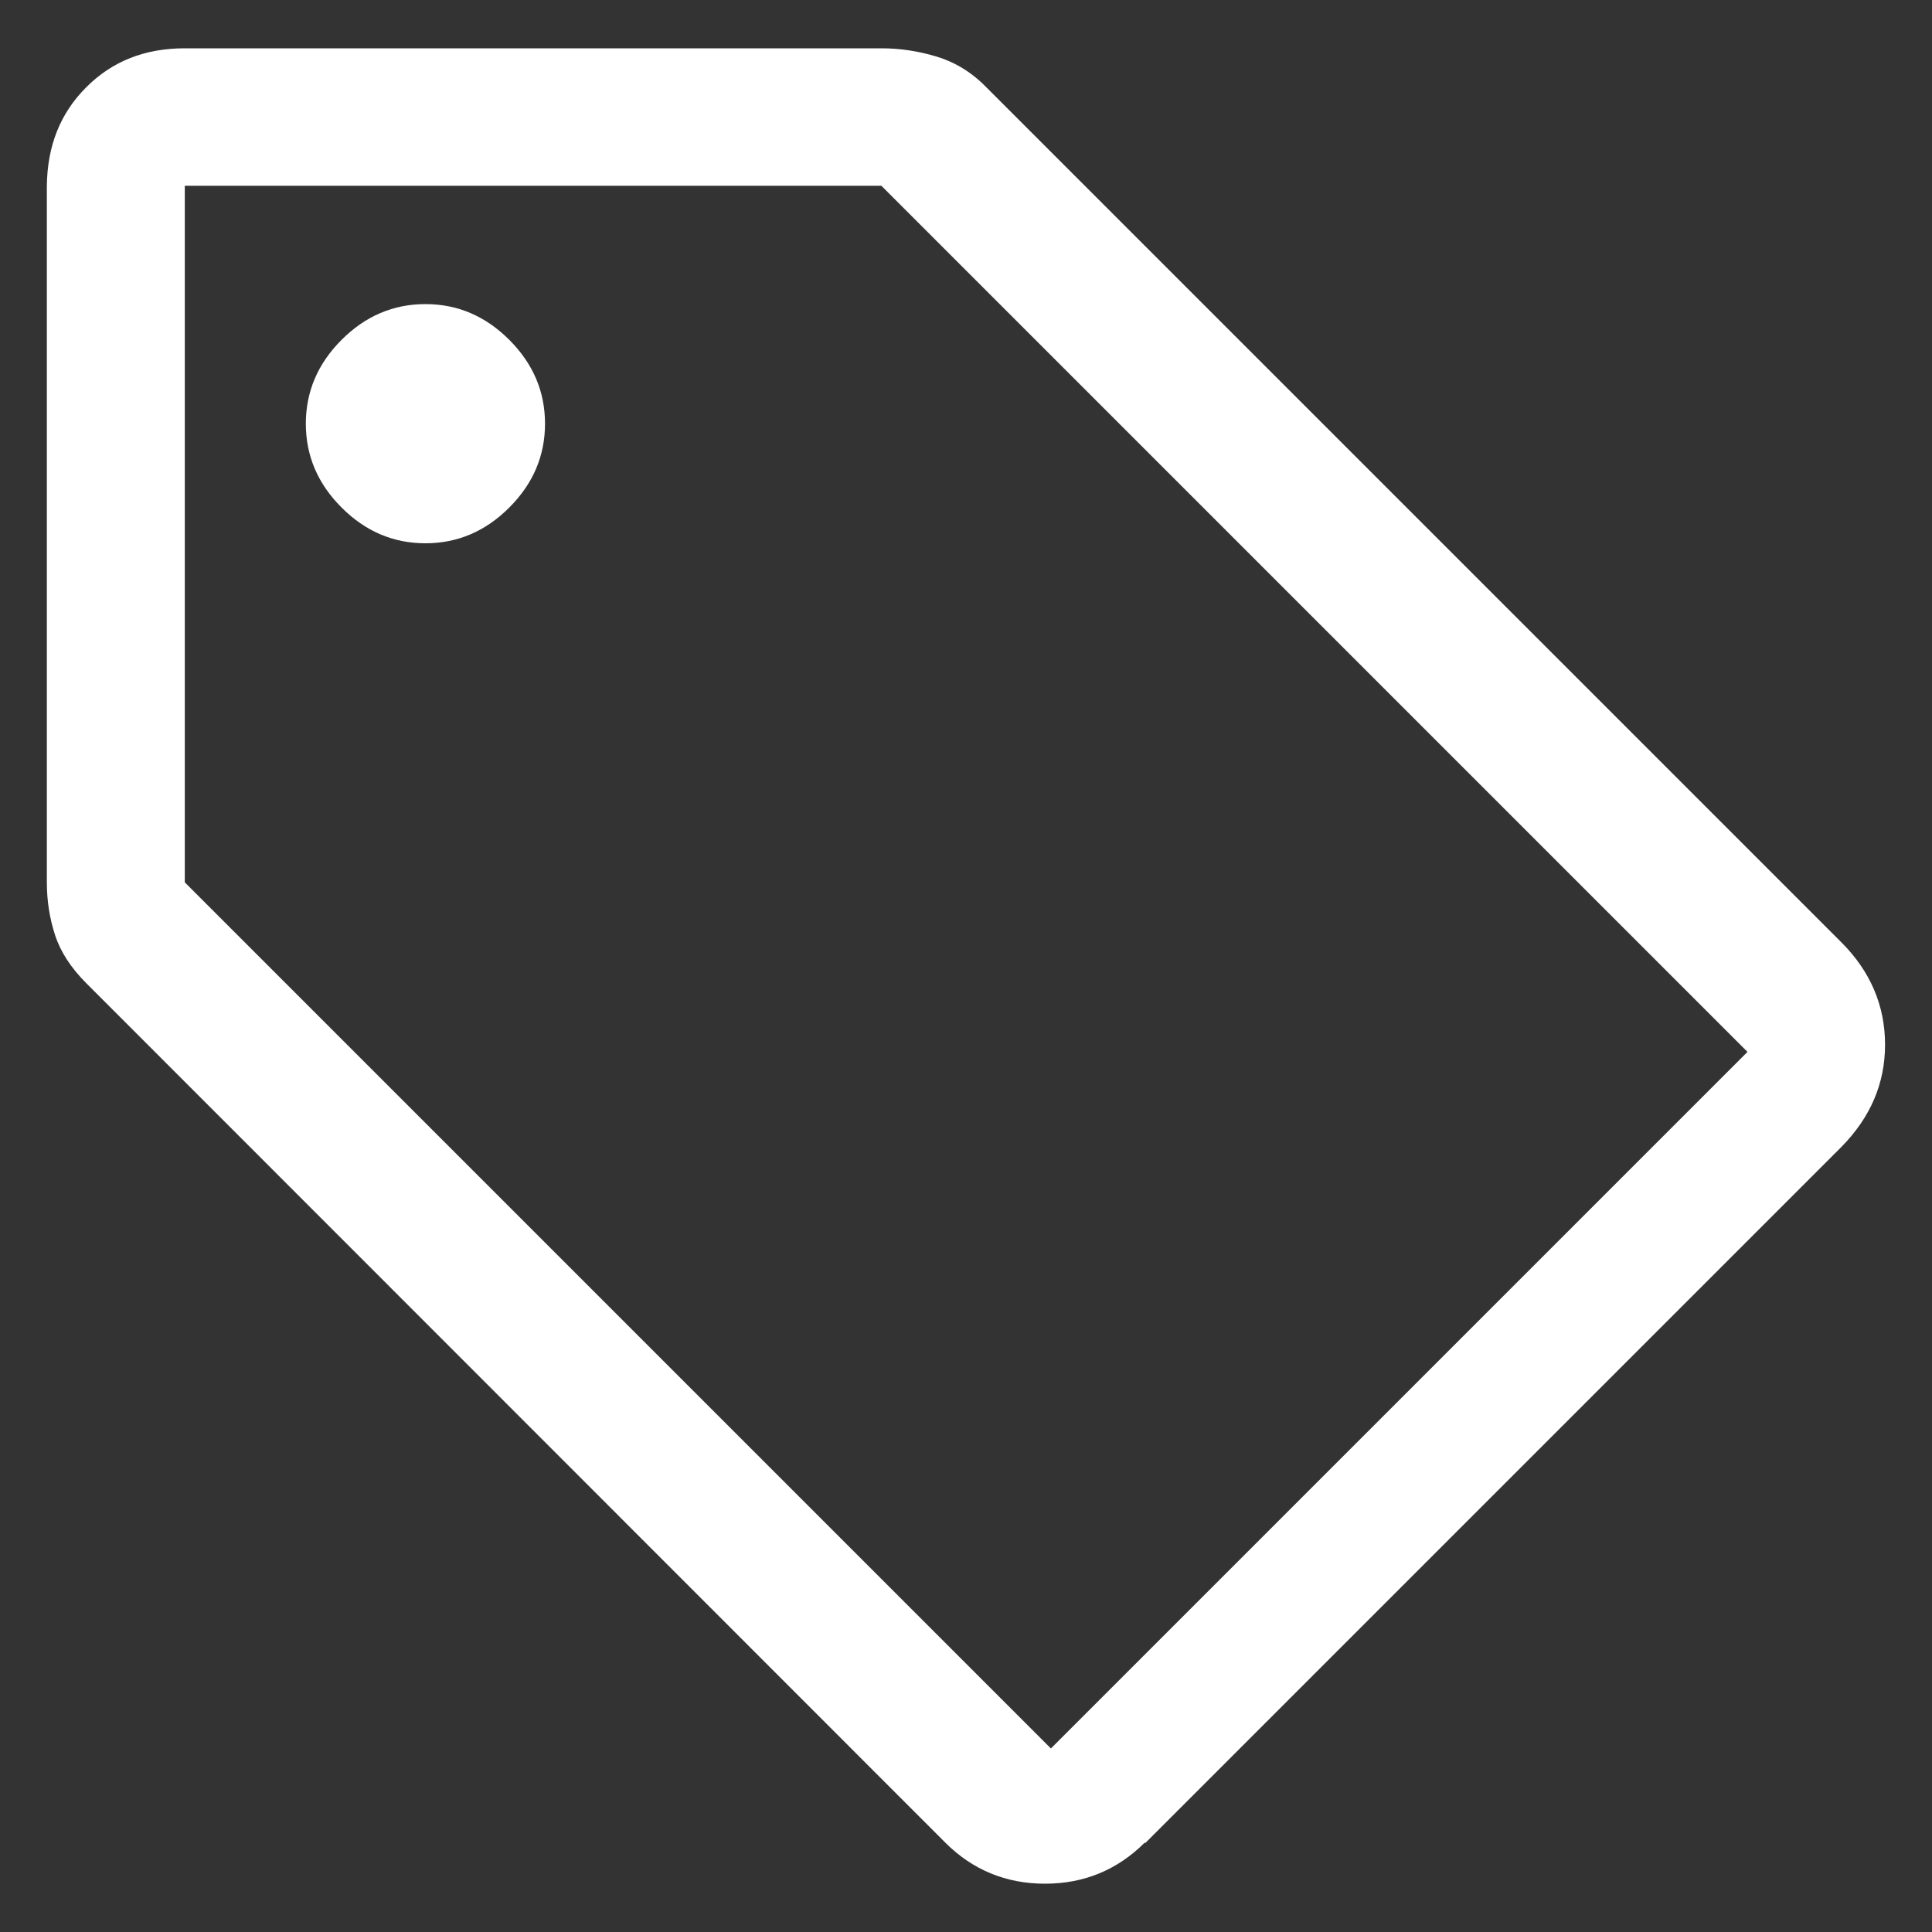 <svg xmlns="http://www.w3.org/2000/svg" id="Layer_2" data-name="Layer 2" viewBox="0 0 200 200"><rect x="0" y="0" width="200" height="200" fill="#333333" stroke="none"/><defs><style>      .cls-1 {        fill: #fff;      }    </style></defs><g id="Layer_1-2" data-name="Layer 1-2"><path class="cls-1" d="M118.52,190.73c-2.85,2.85-6.31,4.27-10.34,4.27s-7.5-1.42-10.34-4.27L8.93,101.78c-1.57-1.57-2.66-3.23-3.23-4.98s-.85-3.56-.85-5.46V19.23c.05-4.13,1.38-7.5,4.08-10.2,2.7-2.7,6.07-4.03,10.2-4.03H91.24c1.9,0,3.8,.28,5.69,.85,1.9,.57,3.65,1.61,5.22,3.23l88.48,88.48c2.99,2.99,4.51,6.55,4.51,10.58s-1.52,7.54-4.51,10.58l-72.11,72.11v-.09Zm-9.73-9.73l72.11-72.11L91.24,19.23H19.13V91.34s89.66,89.66,89.66,89.66ZM44.04,56.24c3.32,0,6.21-1.23,8.68-3.7,2.47-2.47,3.7-5.36,3.7-8.68s-1.23-6.21-3.7-8.68c-2.47-2.47-5.36-3.7-8.68-3.7s-6.21,1.23-8.68,3.7c-2.47,2.47-3.7,5.36-3.7,8.68s1.23,6.21,3.7,8.68,5.36,3.7,8.68,3.7Z"></path></g></svg>